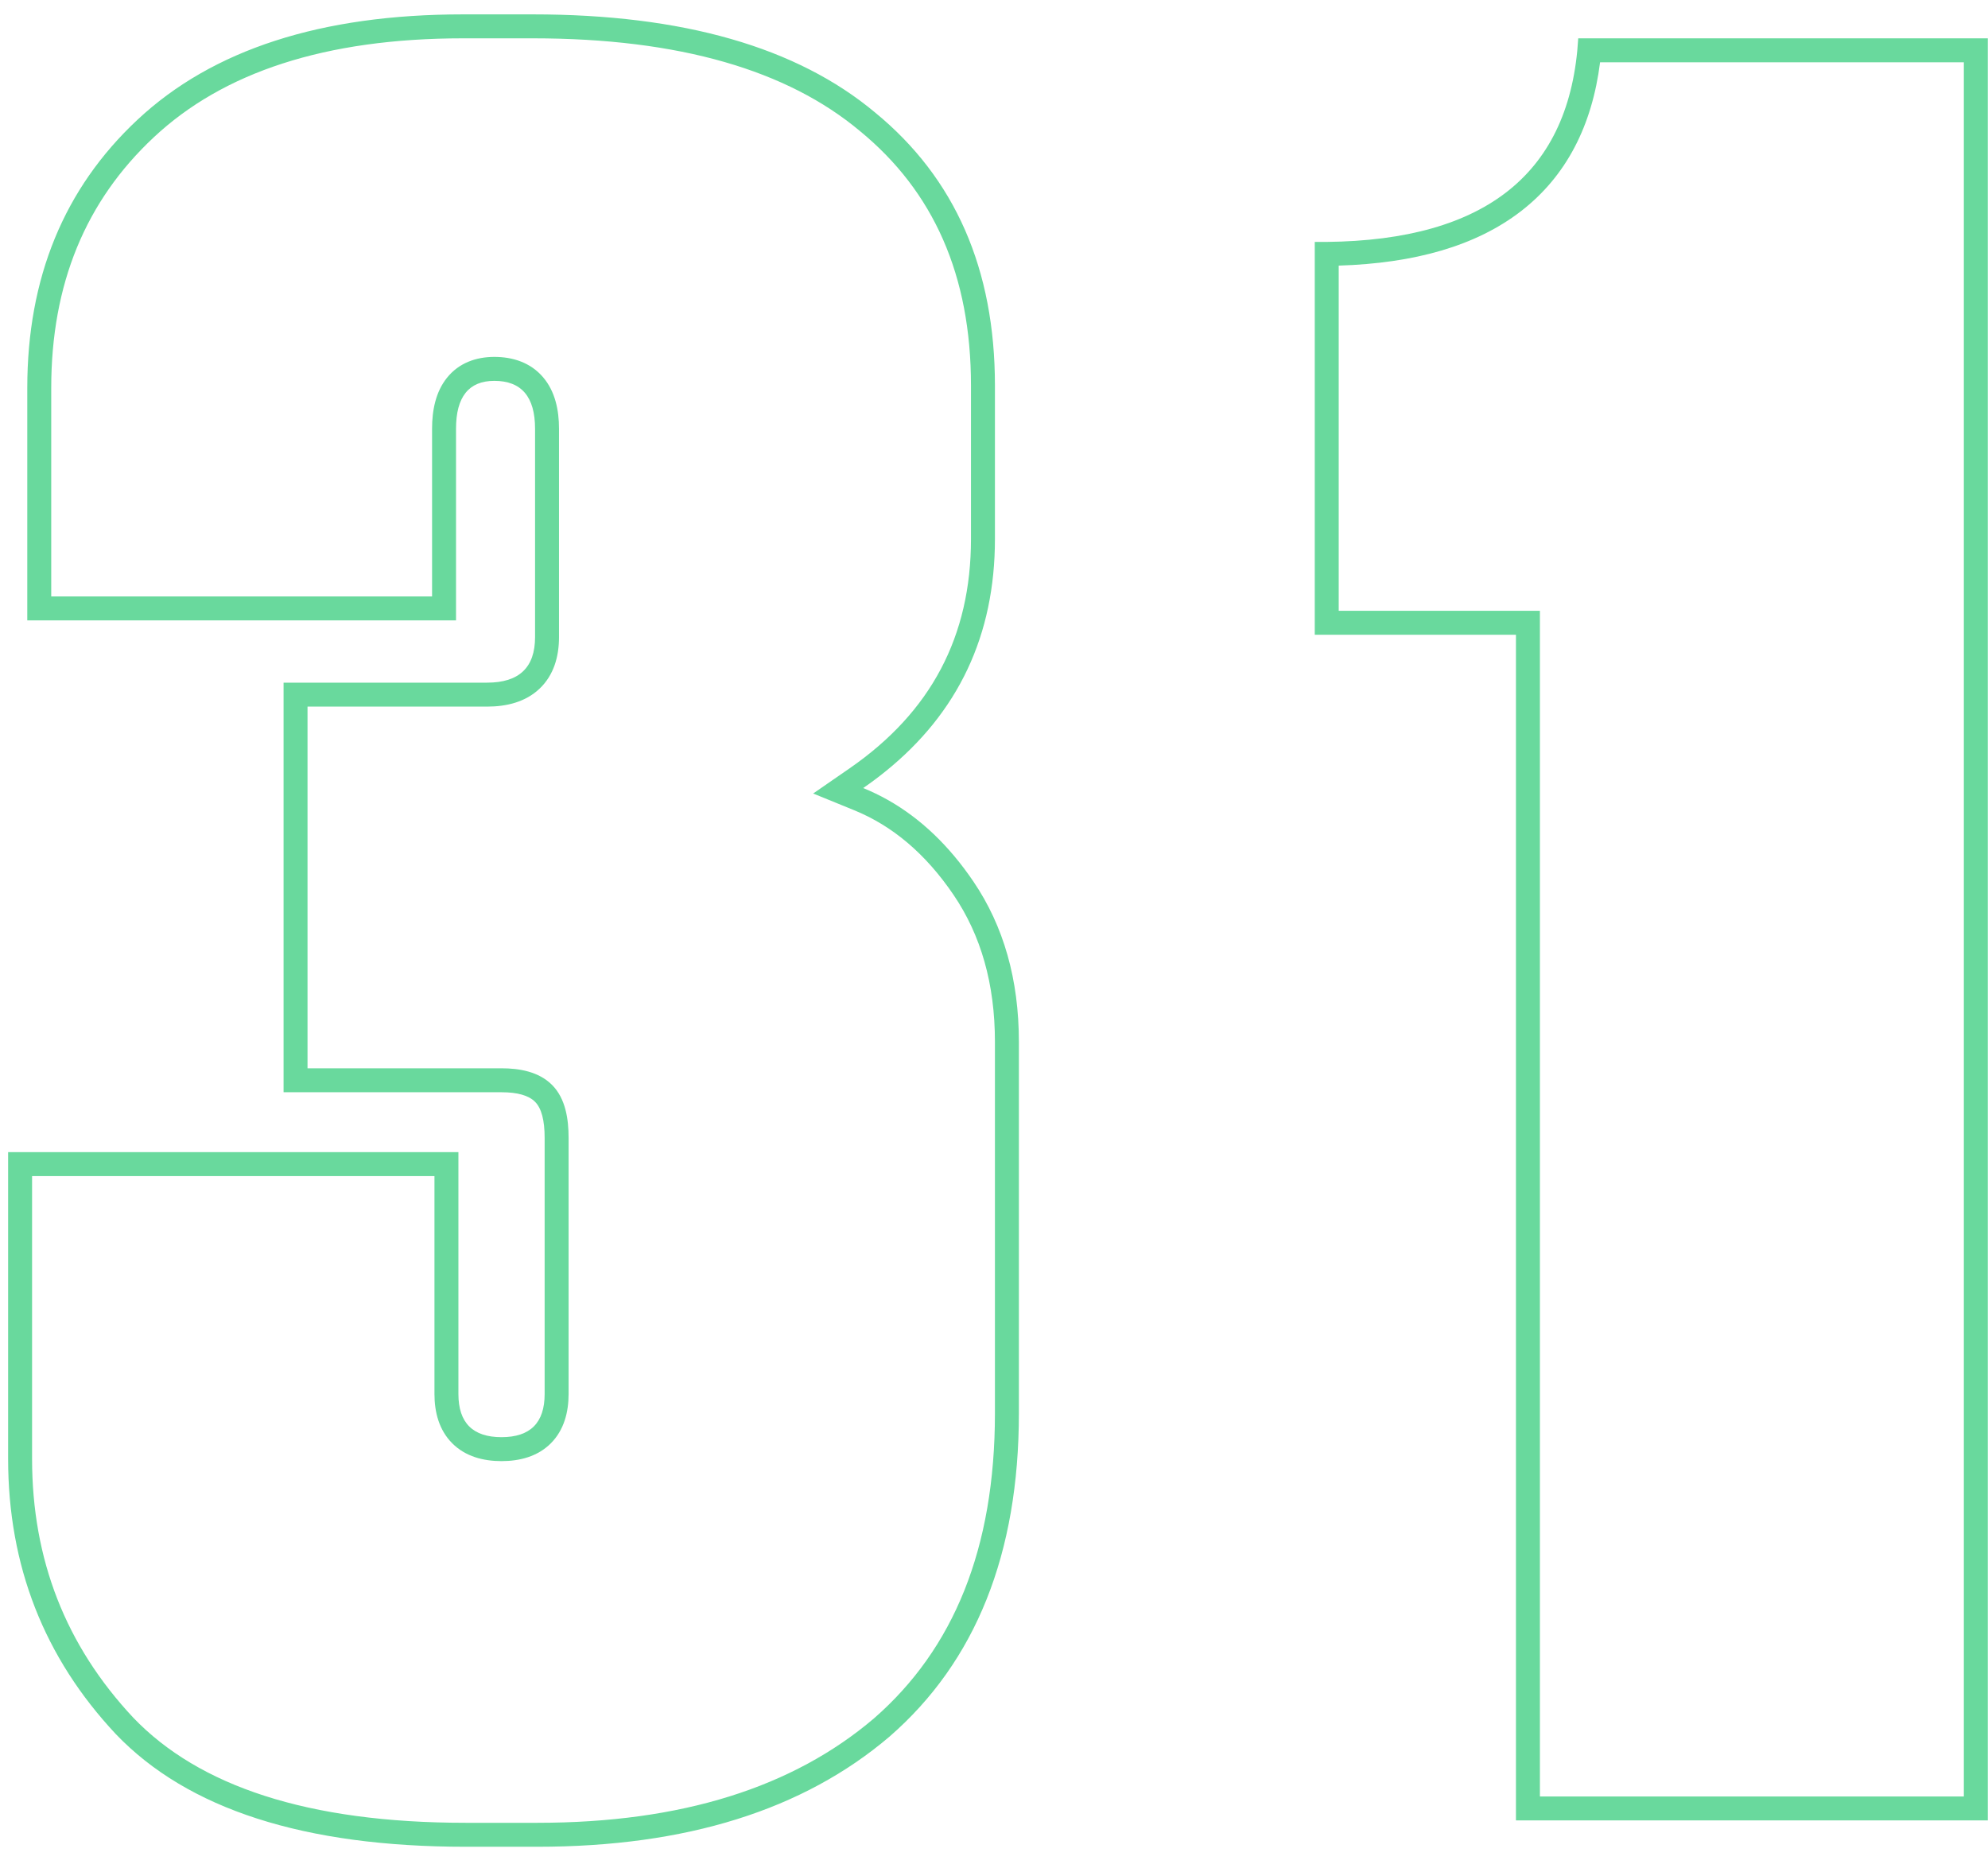 <?xml version="1.0" encoding="UTF-8"?> <svg xmlns="http://www.w3.org/2000/svg" width="83" height="78" viewBox="0 0 83 78" fill="none"> <path fill-rule="evenodd" clip-rule="evenodd" d="M5.739 5C2.673 7.867 1.139 11.6 1.139 16.2V25.9H19.039V17.9C19.039 16.567 19.573 15.9 20.639 15.9C21.773 15.9 22.339 16.567 22.339 17.9V26.6C22.339 27.867 21.673 28.5 20.339 28.5H11.839V45.6H20.939C21.606 45.6 22.073 45.733 22.339 46C22.606 46.267 22.739 46.767 22.739 47.5V58.2C22.739 59.4 22.139 60 20.939 60C19.739 60 19.139 59.4 19.139 58.2V48.1H0.339V60.9C0.339 65.367 1.839 69.2 4.839 72.4C7.839 75.533 12.706 77.1 19.439 77.1H22.439C28.639 77.1 33.539 75.567 37.139 72.5C40.739 69.367 42.539 64.867 42.539 59V43.5C42.539 40.9 41.906 38.667 40.639 36.8C39.62 35.298 38.429 34.164 37.065 33.395C36.733 33.209 36.392 33.043 36.039 32.9C36.36 32.678 36.667 32.45 36.959 32.214C40.013 29.753 41.539 26.515 41.539 22.5V16.1C41.539 11.233 39.873 7.433 36.539 4.7C33.273 1.967 28.506 0.6 22.239 0.6H19.339C13.406 0.6 8.873 2.067 5.739 5ZM36.487 71.742C39.817 68.841 41.539 64.647 41.539 59V43.5C41.539 41.069 40.95 39.038 39.812 37.361C38.638 35.631 37.251 34.474 35.662 33.826L33.95 33.128L35.471 32.077C38.871 29.728 40.539 26.567 40.539 22.5V16.1C40.539 11.489 38.975 7.991 35.905 5.473L35.898 5.467C32.879 2.941 28.379 1.6 22.239 1.6H19.339C13.562 1.6 9.31 3.027 6.423 5.73C3.579 8.388 2.139 11.847 2.139 16.2V24.9H18.039V17.9C18.039 17.127 18.19 16.361 18.659 15.775C19.161 15.147 19.885 14.9 20.639 14.9C21.407 14.9 22.15 15.133 22.676 15.752C23.176 16.34 23.339 17.115 23.339 17.9V26.6C23.339 27.401 23.126 28.182 22.528 28.75C21.94 29.309 21.148 29.5 20.339 29.5H12.839V44.6H20.939C21.684 44.6 22.492 44.738 23.047 45.293C23.614 45.86 23.739 46.722 23.739 47.5V58.2C23.739 58.954 23.55 59.703 22.997 60.257C22.443 60.811 21.694 61 20.939 61C20.185 61 19.436 60.811 18.882 60.257C18.329 59.703 18.139 58.954 18.139 58.2V49.1H1.339V60.9C1.339 65.116 2.745 68.702 5.565 71.712C8.295 74.56 12.834 76.1 19.439 76.1H22.439C28.474 76.1 33.118 74.61 36.487 71.742ZM64.292 25.5V75H81.992V2.6H66.804C66.472 5.239 65.398 7.352 63.503 8.816C61.619 10.272 59.044 10.992 55.892 11.089V25.5H64.292ZM54.892 10.1C55.053 10.102 55.212 10.101 55.369 10.1C62.059 10.035 65.566 7.202 65.892 1.6H82.992V76H63.292V26.5H54.892V10.1Z" fill="#69D99D"></path> </svg> 